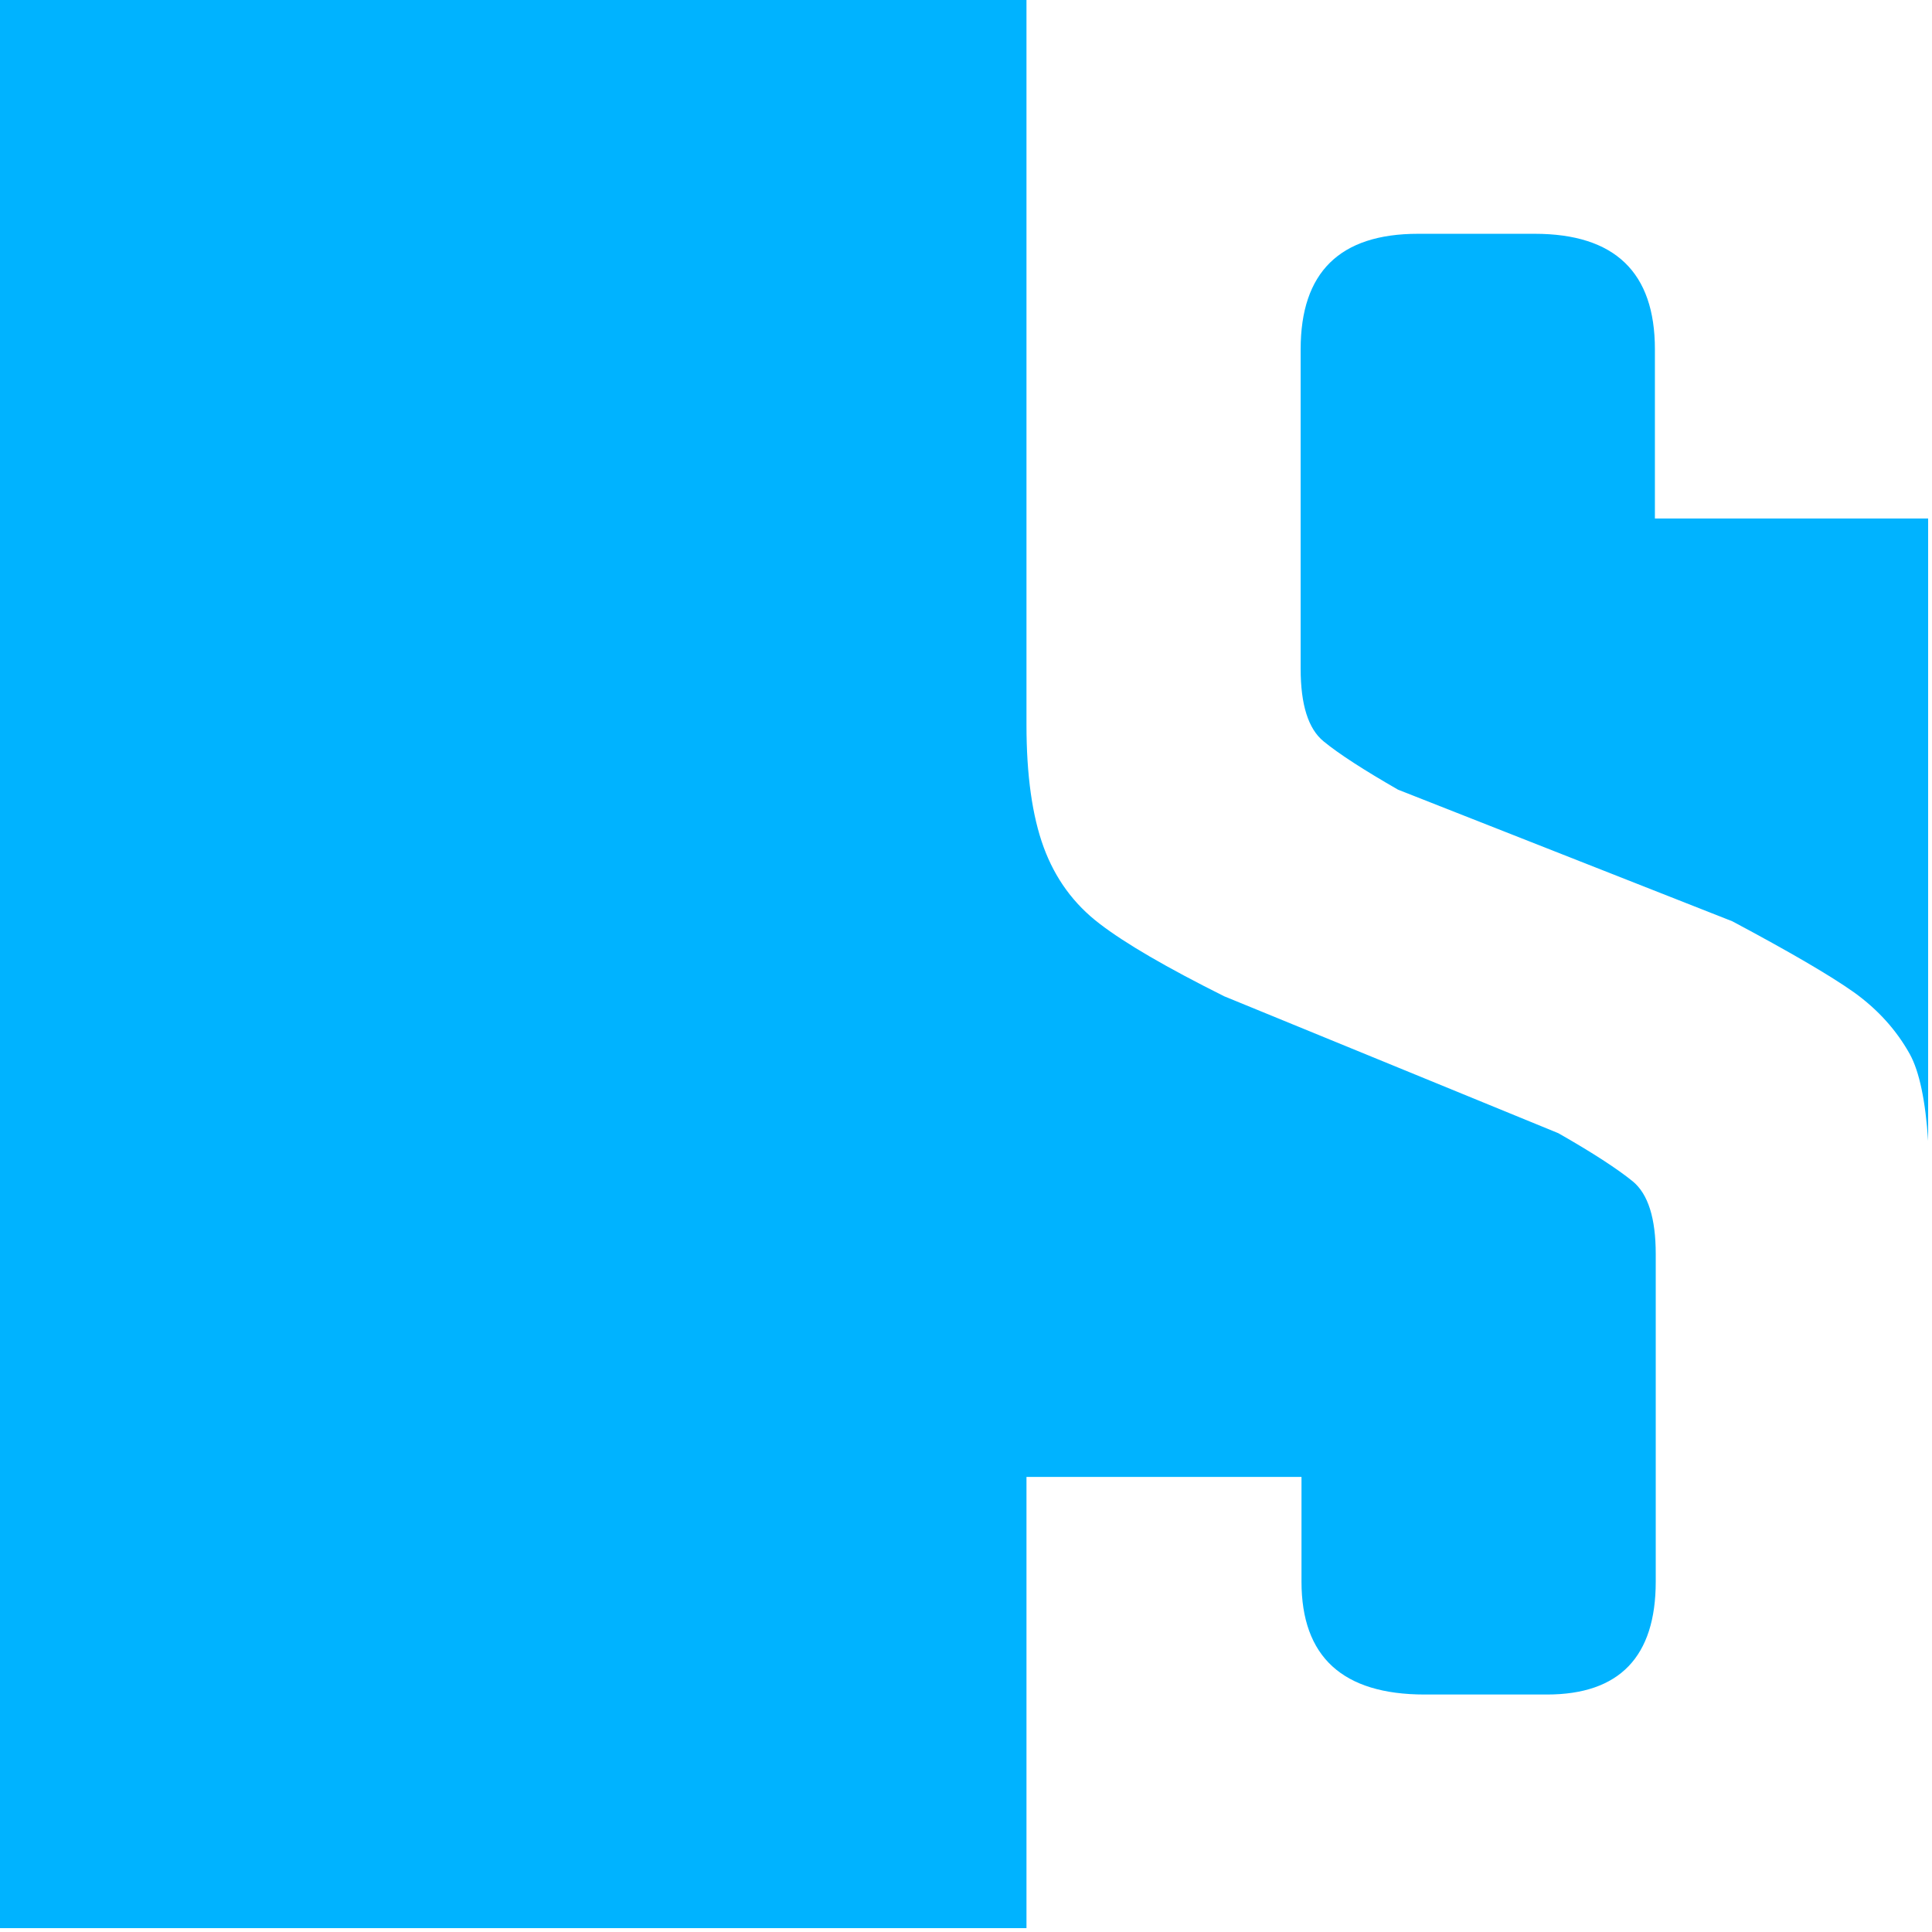 <?xml version="1.0" encoding="UTF-8" standalone="no"?><!DOCTYPE svg PUBLIC "-//W3C//DTD SVG 1.1//EN" "http://www.w3.org/Graphics/SVG/1.1/DTD/svg11.dtd"><svg width="100%" height="100%" viewBox="0 0 167 167" version="1.1" xmlns="http://www.w3.org/2000/svg" xmlns:xlink="http://www.w3.org/1999/xlink" xml:space="preserve" xmlns:serif="http://www.serif.com/" style="fill-rule:evenodd;clip-rule:evenodd;stroke-linejoin:round;stroke-miterlimit:2;"><path d="M0,0l0,166.667l88.728,-0l0,-39.004l23.772,0l-0,9.055c-0,6.489 3.546,9.754 10.645,9.754l10.57,-0c6.27,-0 9.405,-3.265 9.405,-9.754l0,-28.321c0,-3.091 -0.655,-5.176 -1.976,-6.274c-1.328,-1.08 -3.465,-2.475 -6.441,-4.17l-28.888,-11.837c-4.951,-2.475 -8.55,-4.562 -10.772,-6.275c-2.23,-1.701 -3.835,-3.901 -4.83,-6.61c-0.99,-2.705 -1.485,-6.235 -1.485,-10.567l0,-62.664l-88.728,-0Z" style="fill:#00b3ff;fill-rule:nonzero;"/><path d="M143.048,44.818l-0,-14.632c-0,-6.643 -3.461,-9.977 -10.395,-9.977l-10.08,0c-6.77,0 -10.146,3.334 -10.146,9.977l0,27.625c0,3.093 0.656,5.192 1.984,6.272c1.316,1.08 3.466,2.47 6.432,4.175l28.895,11.377c4.949,2.636 8.457,4.681 10.522,6.144c2.056,1.478 3.67,3.264 4.824,5.343c0.827,1.505 1.353,4.026 1.582,7.493l-0,-53.797l-23.618,0Z" style="fill:#00b3ff;fill-rule:nonzero;"/></svg>